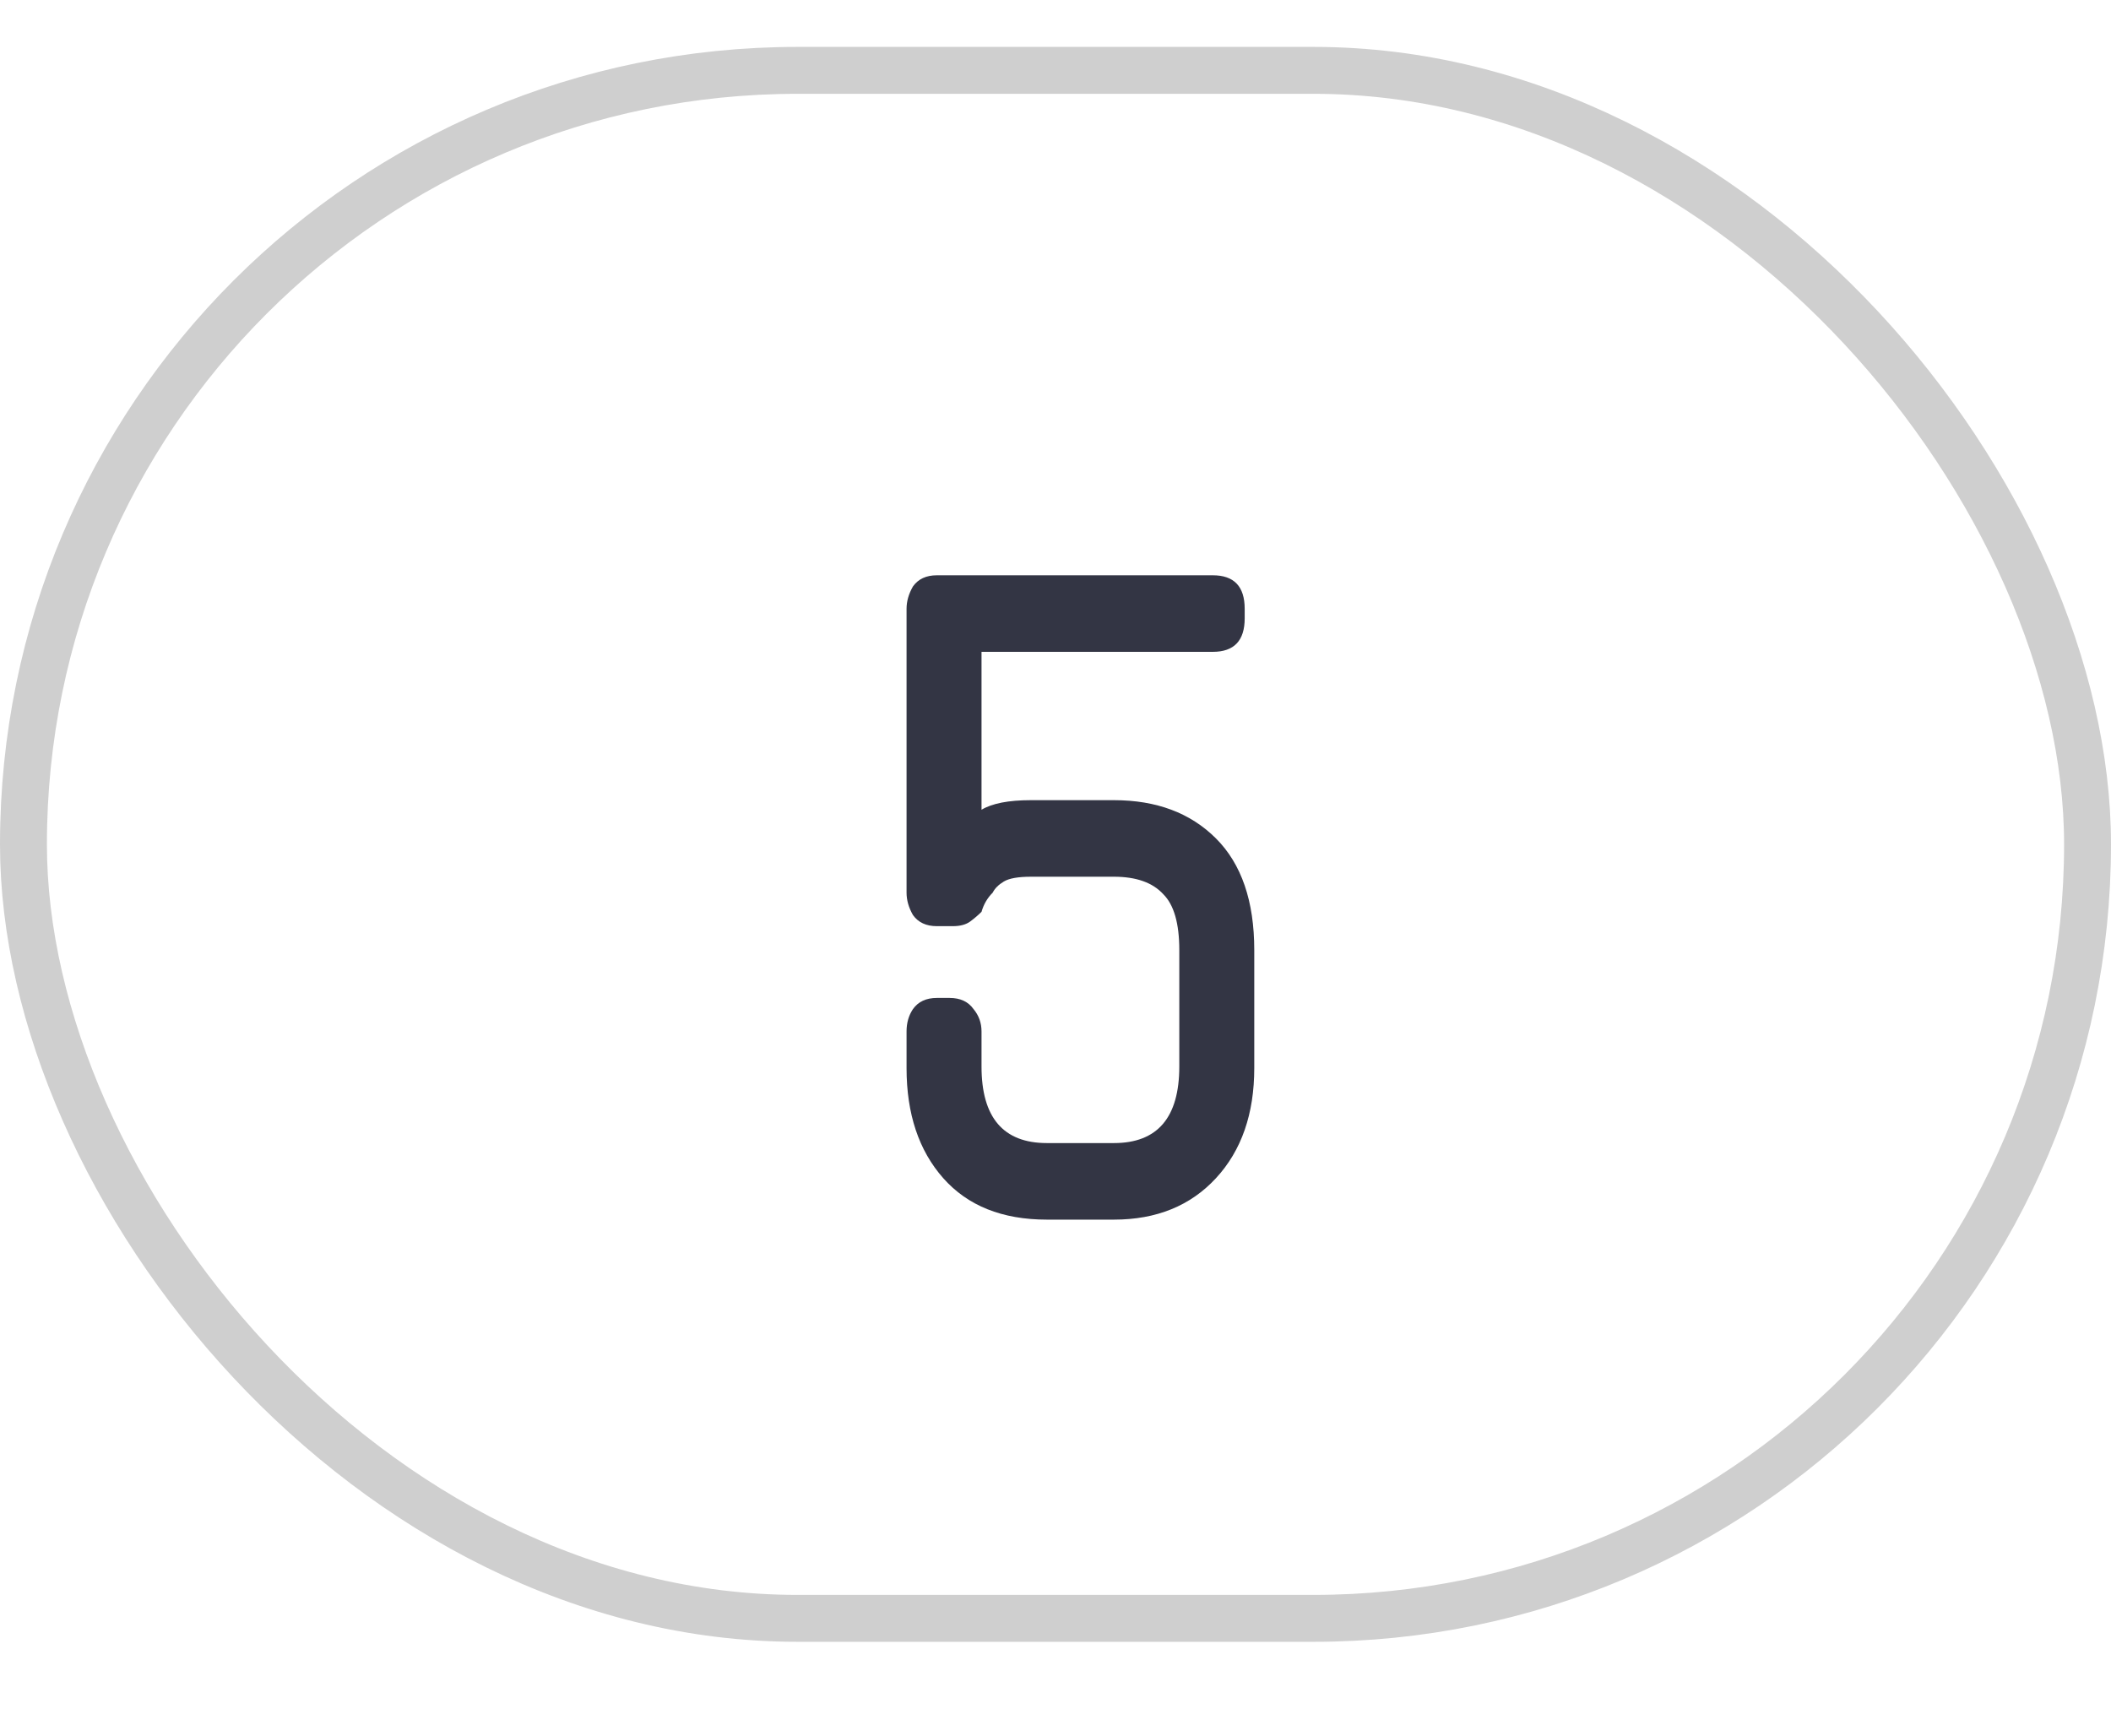 <?xml version="1.0" encoding="UTF-8"?> <svg xmlns="http://www.w3.org/2000/svg" width="45" height="37" viewBox="0 0 45 37" fill="none"> <path d="M22.317 26C21.365 26 20.628 25.705 20.107 25.116C19.586 24.527 19.325 23.745 19.325 22.77V21.988C19.325 21.807 19.37 21.648 19.461 21.512C19.574 21.353 19.744 21.274 19.971 21.274H20.243C20.47 21.274 20.64 21.353 20.753 21.512C20.866 21.648 20.923 21.807 20.923 21.988V22.736C20.923 23.824 21.388 24.368 22.317 24.368H23.745C24.674 24.368 25.139 23.824 25.139 22.736V20.254C25.139 19.687 25.026 19.291 24.799 19.064C24.572 18.815 24.221 18.69 23.745 18.69H21.977C21.705 18.69 21.512 18.724 21.399 18.792C21.286 18.86 21.206 18.939 21.161 19.03C21.048 19.143 20.968 19.279 20.923 19.438C20.855 19.506 20.776 19.574 20.685 19.642C20.594 19.71 20.47 19.744 20.311 19.744H19.971C19.744 19.744 19.574 19.665 19.461 19.506C19.37 19.347 19.325 19.189 19.325 19.03V12.978C19.325 12.819 19.37 12.661 19.461 12.502C19.574 12.343 19.744 12.264 19.971 12.264H25.853C26.306 12.264 26.533 12.502 26.533 12.978V13.182C26.533 13.658 26.306 13.896 25.853 13.896H20.923V17.262C21.15 17.126 21.501 17.058 21.977 17.058H23.745C24.652 17.058 25.377 17.33 25.921 17.874C26.465 18.418 26.737 19.211 26.737 20.254V22.77C26.737 23.745 26.465 24.527 25.921 25.116C25.377 25.705 24.652 26 23.745 26H22.317Z" fill="#333544"></path> <rect x="0.5" y="1.5" width="44" height="33" rx="16.5" stroke="black" stroke-opacity="0.19"></rect> </svg> 